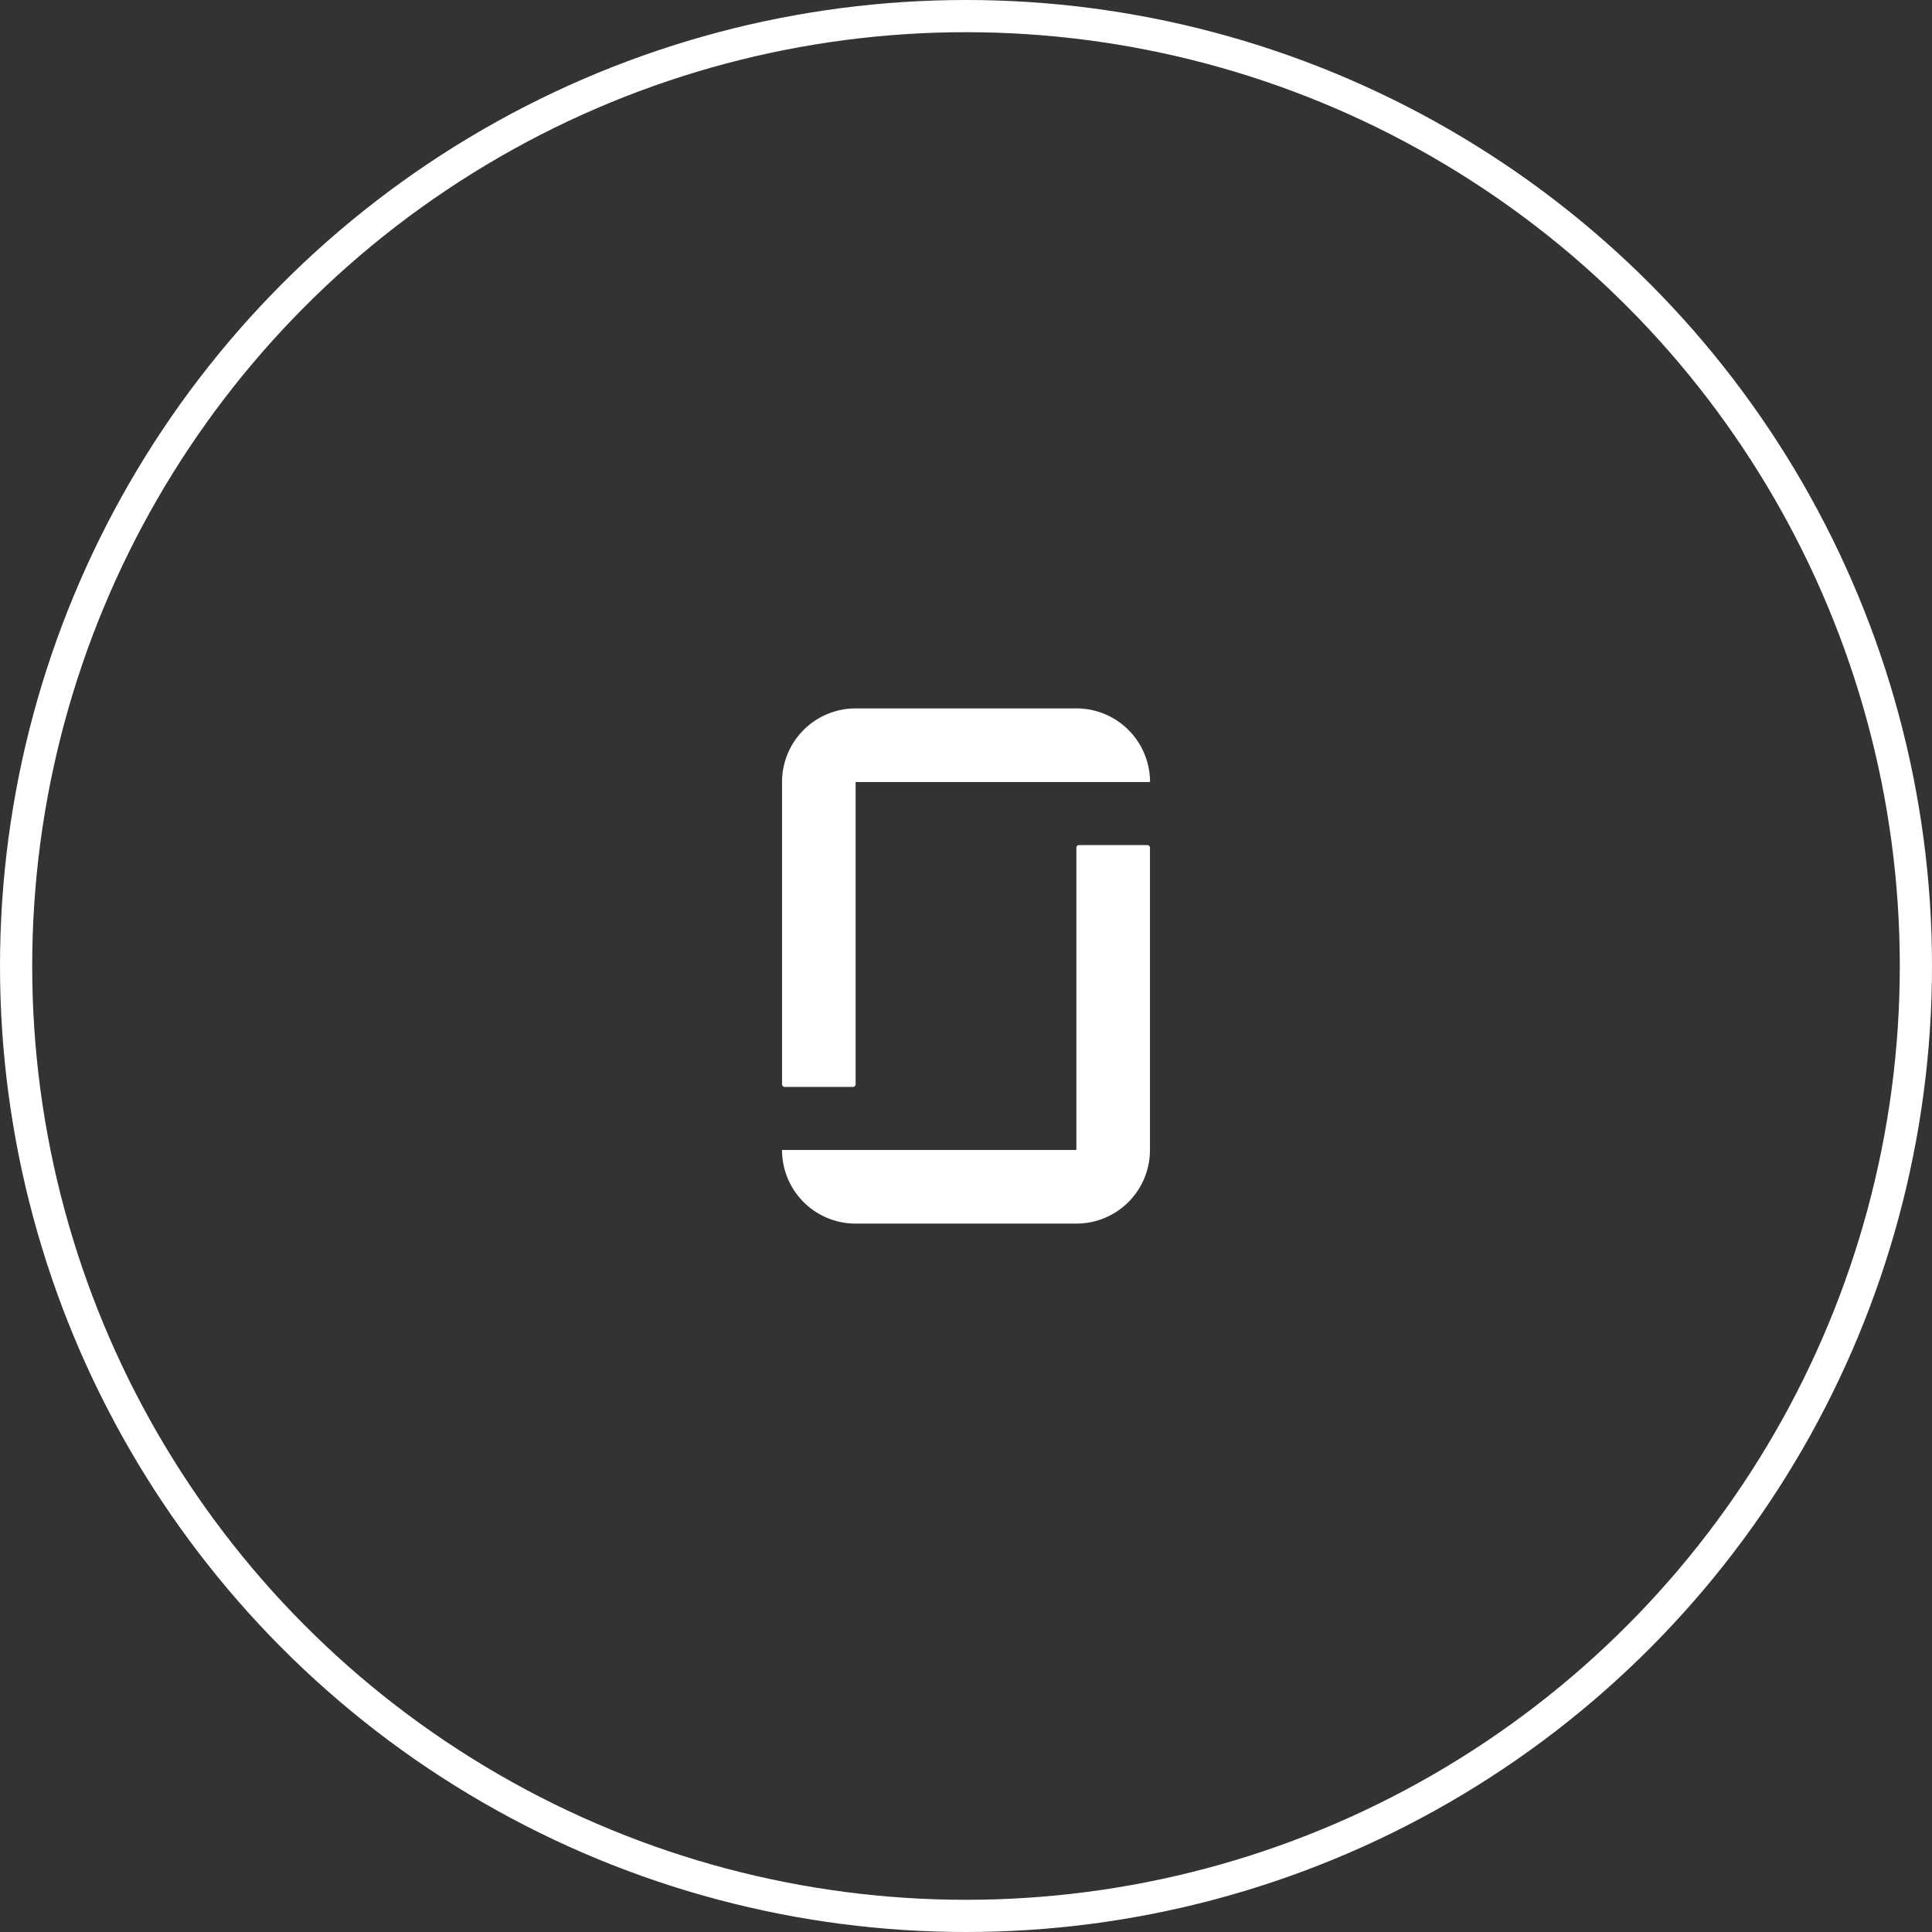 <svg xmlns="http://www.w3.org/2000/svg" width="60" height="60" viewBox="0 0 60 60">
  <rect x="0" y="0" width="60" height="60" fill="#333333" stroke="none"/>
  <g id="home_icon" data-name="home icon" transform="translate(-1810 -40)">
    <g id="Ellipse_3" data-name="Ellipse 3" transform="translate(1810 40)" fill="rgba(255,255,255,0)" stroke="#fff" stroke-width="1">
      <circle cx="30" cy="30" r="30" stroke="none"/>
      <circle cx="30" cy="30" r="29.5" fill="none"/>
    </g>
    <path id="Icon_simple-glassdoor" data-name="Icon simple-glassdoor" d="M14.287,13.714H5.144A2.284,2.284,0,0,0,7.428,16h6.857a2.285,2.285,0,0,0,2.285-2.285V4.328a.082.082,0,0,0-.083-.083h-2.12a.083.083,0,0,0-.082.084v9.386ZM14.287,0a2.286,2.286,0,0,1,2.285,2.287H7.429v9.385a.084.084,0,0,1-.083.083H5.227a.083.083,0,0,1-.083-.083V2.285A2.286,2.286,0,0,1,7.428,0h6.858" transform="translate(1829.143 62)" fill="#fff"/>
  </g>
</svg>

